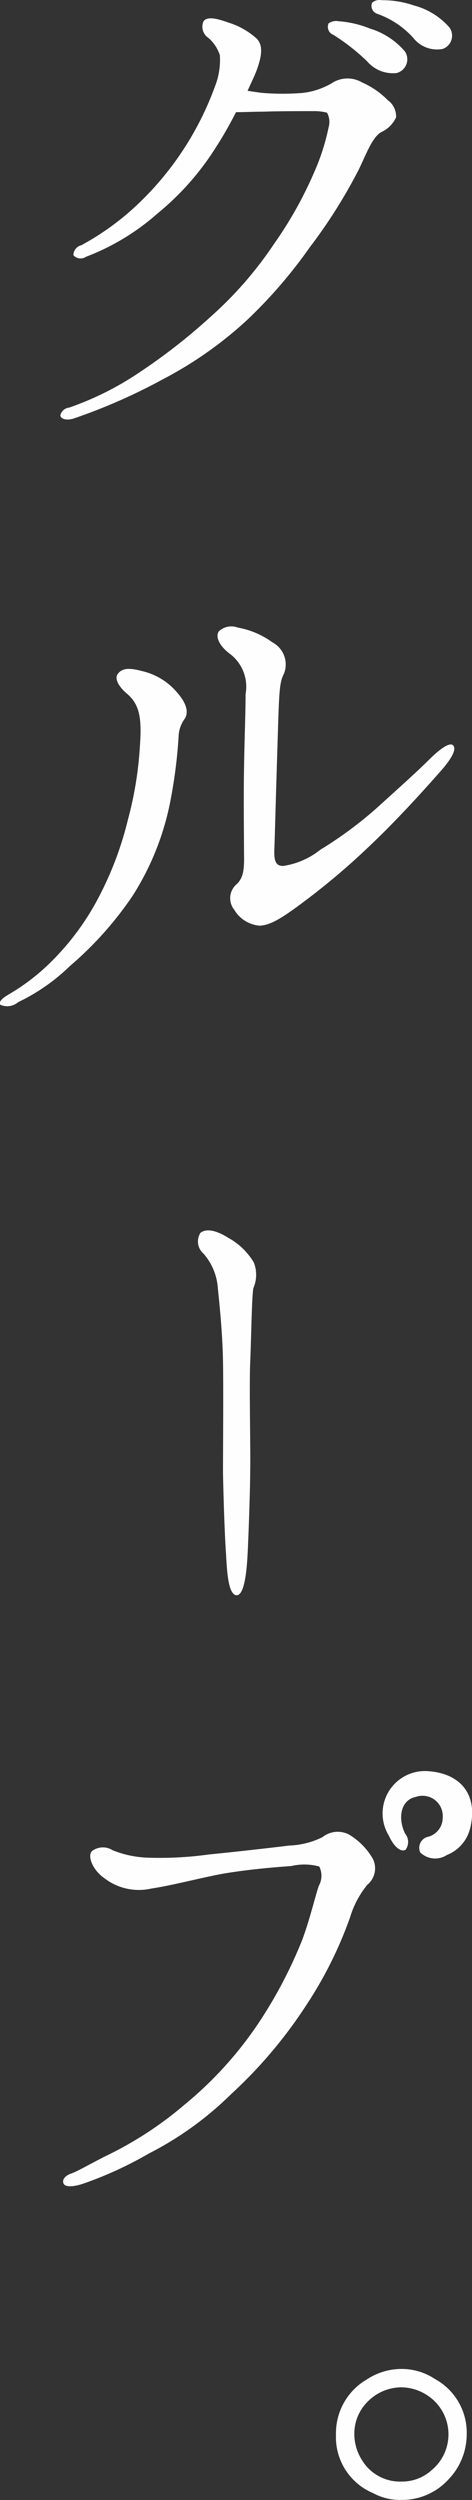 <svg xmlns="http://www.w3.org/2000/svg" width="32.906" height="173.969" viewBox="0 0 32.906 173.969">
  <rect x="0" y="0" width="32.906" height="173.969" fill="#333333" stroke="none"/>
  <defs>
    <style>
      .cls-1 {
        fill: #fefefe;
        fill-rule: evenodd;
      }
    </style>
  </defs>
  <path id="load_an3.svg" class="cls-1" d="M662.9,234.644a2,2,0,0,0-1.969-.036,5.166,5.166,0,0,1-2.187.766,17.773,17.773,0,0,1-2.771,0c-0.365-.037-0.766-0.11-1.057-0.146,0.291-.656.547-1.167,0.656-1.5,0.328-.911.437-1.641,0-2.114a5.2,5.2,0,0,0-1.969-1.131c-0.729-.255-1.458-0.474-1.75-0.109a0.926,0.926,0,0,0,.329,1.167,2.69,2.69,0,0,1,.8,1.2,4.939,4.939,0,0,1-.329,2.151,21.378,21.378,0,0,1-5.176,8.02,18.562,18.562,0,0,1-4.156,3.062,0.71,0.71,0,0,0-.547.693,0.67,0.67,0,0,0,.875.109,16.217,16.217,0,0,0,4.958-2.989,19.072,19.072,0,0,0,4.192-4.776c0.474-.729.912-1.531,1.313-2.3,0.547,0,1.385-.036,1.968-0.036,0.912-.036,2.808-0.036,3.427-0.036a3.566,3.566,0,0,1,.948.109,1.339,1.339,0,0,1,.11,1.021,15.422,15.422,0,0,1-1.058,3.244,27.423,27.423,0,0,1-2.734,4.849,26.446,26.446,0,0,1-4.448,5.1,41,41,0,0,1-4.958,3.864,21.12,21.12,0,0,1-4.885,2.443,0.7,0.7,0,0,0-.62.547c0.037,0.255.438,0.364,0.912,0.219a39.889,39.889,0,0,0,6.234-2.735,27.175,27.175,0,0,0,5.906-4.156,33.491,33.491,0,0,0,4.338-5.031,36.151,36.151,0,0,0,3.427-5.432c0.51-1.057.948-2.26,1.568-2.588a2.059,2.059,0,0,0,1.02-1.021,1.381,1.381,0,0,0-.583-1.2A5.72,5.72,0,0,0,662.9,234.644Zm2.406-.656a0.983,0.983,0,0,0,.583-1.494,5.129,5.129,0,0,0-2.442-1.6,7.152,7.152,0,0,0-2.188-.51,0.9,0.9,0,0,0-.692.146,0.59,0.59,0,0,0,.328.8,14.142,14.142,0,0,1,2.369,1.859A2.367,2.367,0,0,0,665.308,233.988Zm3.208-1.677a0.976,0.976,0,0,0,.474-1.494,4.969,4.969,0,0,0-2.479-1.532,6.693,6.693,0,0,0-2.224-.364,0.786,0.786,0,0,0-.693.182,0.592,0.592,0,0,0,.365.766,6.064,6.064,0,0,1,2.515,1.677A2.1,2.1,0,0,0,668.516,232.311ZM646.9,291.244a18.95,18.95,0,0,0,2.662-6.745,34.118,34.118,0,0,0,.546-4.375,2.187,2.187,0,0,1,.4-1.166c0.256-.328.292-0.948-0.473-1.823a4.507,4.507,0,0,0-2.479-1.531c-0.948-.256-1.386-0.183-1.677.182s0.109,0.948.619,1.385c0.875,0.729,1.058,1.677.912,3.646a25.233,25.233,0,0,1-.839,5.14,23.492,23.492,0,0,1-2,5.323,18.047,18.047,0,0,1-3.39,4.593,14.55,14.55,0,0,1-2.844,2.188c-0.437.255-.8,0.51-0.656,0.765a1.172,1.172,0,0,0,1.239-.182,13.562,13.562,0,0,0,3.61-2.515A24.39,24.39,0,0,0,646.9,291.244Zm7.073,0.947a2.282,2.282,0,0,0,1.786,1.131c0.656-.037,1.313-0.365,2.7-1.386a49.526,49.526,0,0,0,4.958-4.156c1.969-1.859,3.9-4.01,4.958-5.213,0.875-.984,1.094-1.568.875-1.787-0.219-.255-0.911.219-1.713,1.021s-2.188,2.042-3.682,3.391a27.422,27.422,0,0,1-3.865,2.843,5.435,5.435,0,0,1-2.588,1.13c-0.474,0-.656-0.255-0.62-1.166s0.109-3.792.219-7.219c0.109-3.463.109-4.374,0.437-4.958a1.744,1.744,0,0,0-.8-2.223,5.81,5.81,0,0,0-2.406-1.021,1.261,1.261,0,0,0-1.312.255c-0.256.328-.037,0.984,0.8,1.6a2.86,2.86,0,0,1,1.057,2.771c0,1.312-.073,2.953-0.109,5.213-0.037,2.224,0,4.666,0,5.906,0.036,1.276-.11,1.677-0.474,2.078A1.282,1.282,0,0,0,653.97,292.191Zm-0.438,22.83c-0.875-.546-1.531-0.619-1.9-0.328a1.117,1.117,0,0,0,.218,1.459,4.066,4.066,0,0,1,.985,2.333c0.109,1.093.328,3.1,0.364,5.1,0.037,2.041,0,6.27,0,7.8,0.037,1.787.11,4.229,0.219,5.761,0.073,1.531.219,2.734,0.729,2.77,0.511,0,.693-1.458.766-2.843s0.182-4.63.182-5.8c0.036-1.2-.073-5.906,0-7.546,0.073-1.677.109-4.558,0.219-5.177a2.336,2.336,0,0,0,.036-1.787A4.7,4.7,0,0,0,653.532,315.021Zm8.458,41.547a1.71,1.71,0,0,0-1.859.182,5.69,5.69,0,0,1-2.333.584c-1.167.146-3.719,0.437-5.578,0.619a24.883,24.883,0,0,1-4.375.219,7.214,7.214,0,0,1-2.333-.51,1.265,1.265,0,0,0-1.422.036c-0.364.292-.036,1.313,0.875,1.932a3.94,3.94,0,0,0,3.245.693c1.458-.219,3.208-0.693,4.921-1.021,1.714-.291,3.354-0.437,4.849-0.547a3.9,3.9,0,0,1,1.932.037,1.438,1.438,0,0,1-.036,1.349c-0.292.875-.62,2.333-1.167,3.791a31.776,31.776,0,0,1-2.843,5.469,26.173,26.173,0,0,1-5.323,5.942A25.315,25.315,0,0,1,645,378.952c-1.422.73-1.969,1.058-2.37,1.2-0.438.146-.656,0.438-0.547,0.693s0.62,0.255,1.312.037a26.24,26.24,0,0,0,4.63-2.115,23.05,23.05,0,0,0,5.724-4.119,32.229,32.229,0,0,0,5.323-6.307,27.922,27.922,0,0,0,2.989-6.016,6.562,6.562,0,0,1,1.2-2.26,1.483,1.483,0,0,0,.4-1.786A4.691,4.691,0,0,0,661.99,356.568Zm8.422-.364c0.62-2.407-.656-3.9-2.917-4.047a2.95,2.95,0,0,0-2.734,4.484c0.365,0.8.839,1.167,1.167,0.984a0.917,0.917,0,0,0-.037-1.13c-0.51-1.057-.328-2.333.766-2.552a1.41,1.41,0,0,1,1.859,1.458,1.367,1.367,0,0,1-.984,1.313,0.788,0.788,0,0,0-.584,1.094,1.493,1.493,0,0,0,1.86.182A2.668,2.668,0,0,0,670.412,356.2ZM665.6,393.755a4.4,4.4,0,0,0-2.37.729,4.325,4.325,0,0,0-2.151,3.828,4.226,4.226,0,0,0,2.588,4.083,3.939,3.939,0,0,0,1.969.474,4.39,4.39,0,0,0,3.281-1.422,4.534,4.534,0,0,0,1.276-3.135,4.255,4.255,0,0,0-2.224-3.864A4.19,4.19,0,0,0,665.6,393.755Zm0.036,1.276a3.361,3.361,0,0,1,1.9.62,3.233,3.233,0,0,1,.218,5.14,3.065,3.065,0,0,1-2.114.8,3.1,3.1,0,0,1-2.771-1.531,3.365,3.365,0,0,1-.51-1.75,3.113,3.113,0,0,1,.875-2.224A3.326,3.326,0,0,1,665.636,395.031Z" transform="translate(-637.656 -228.906)"/>
</svg>
